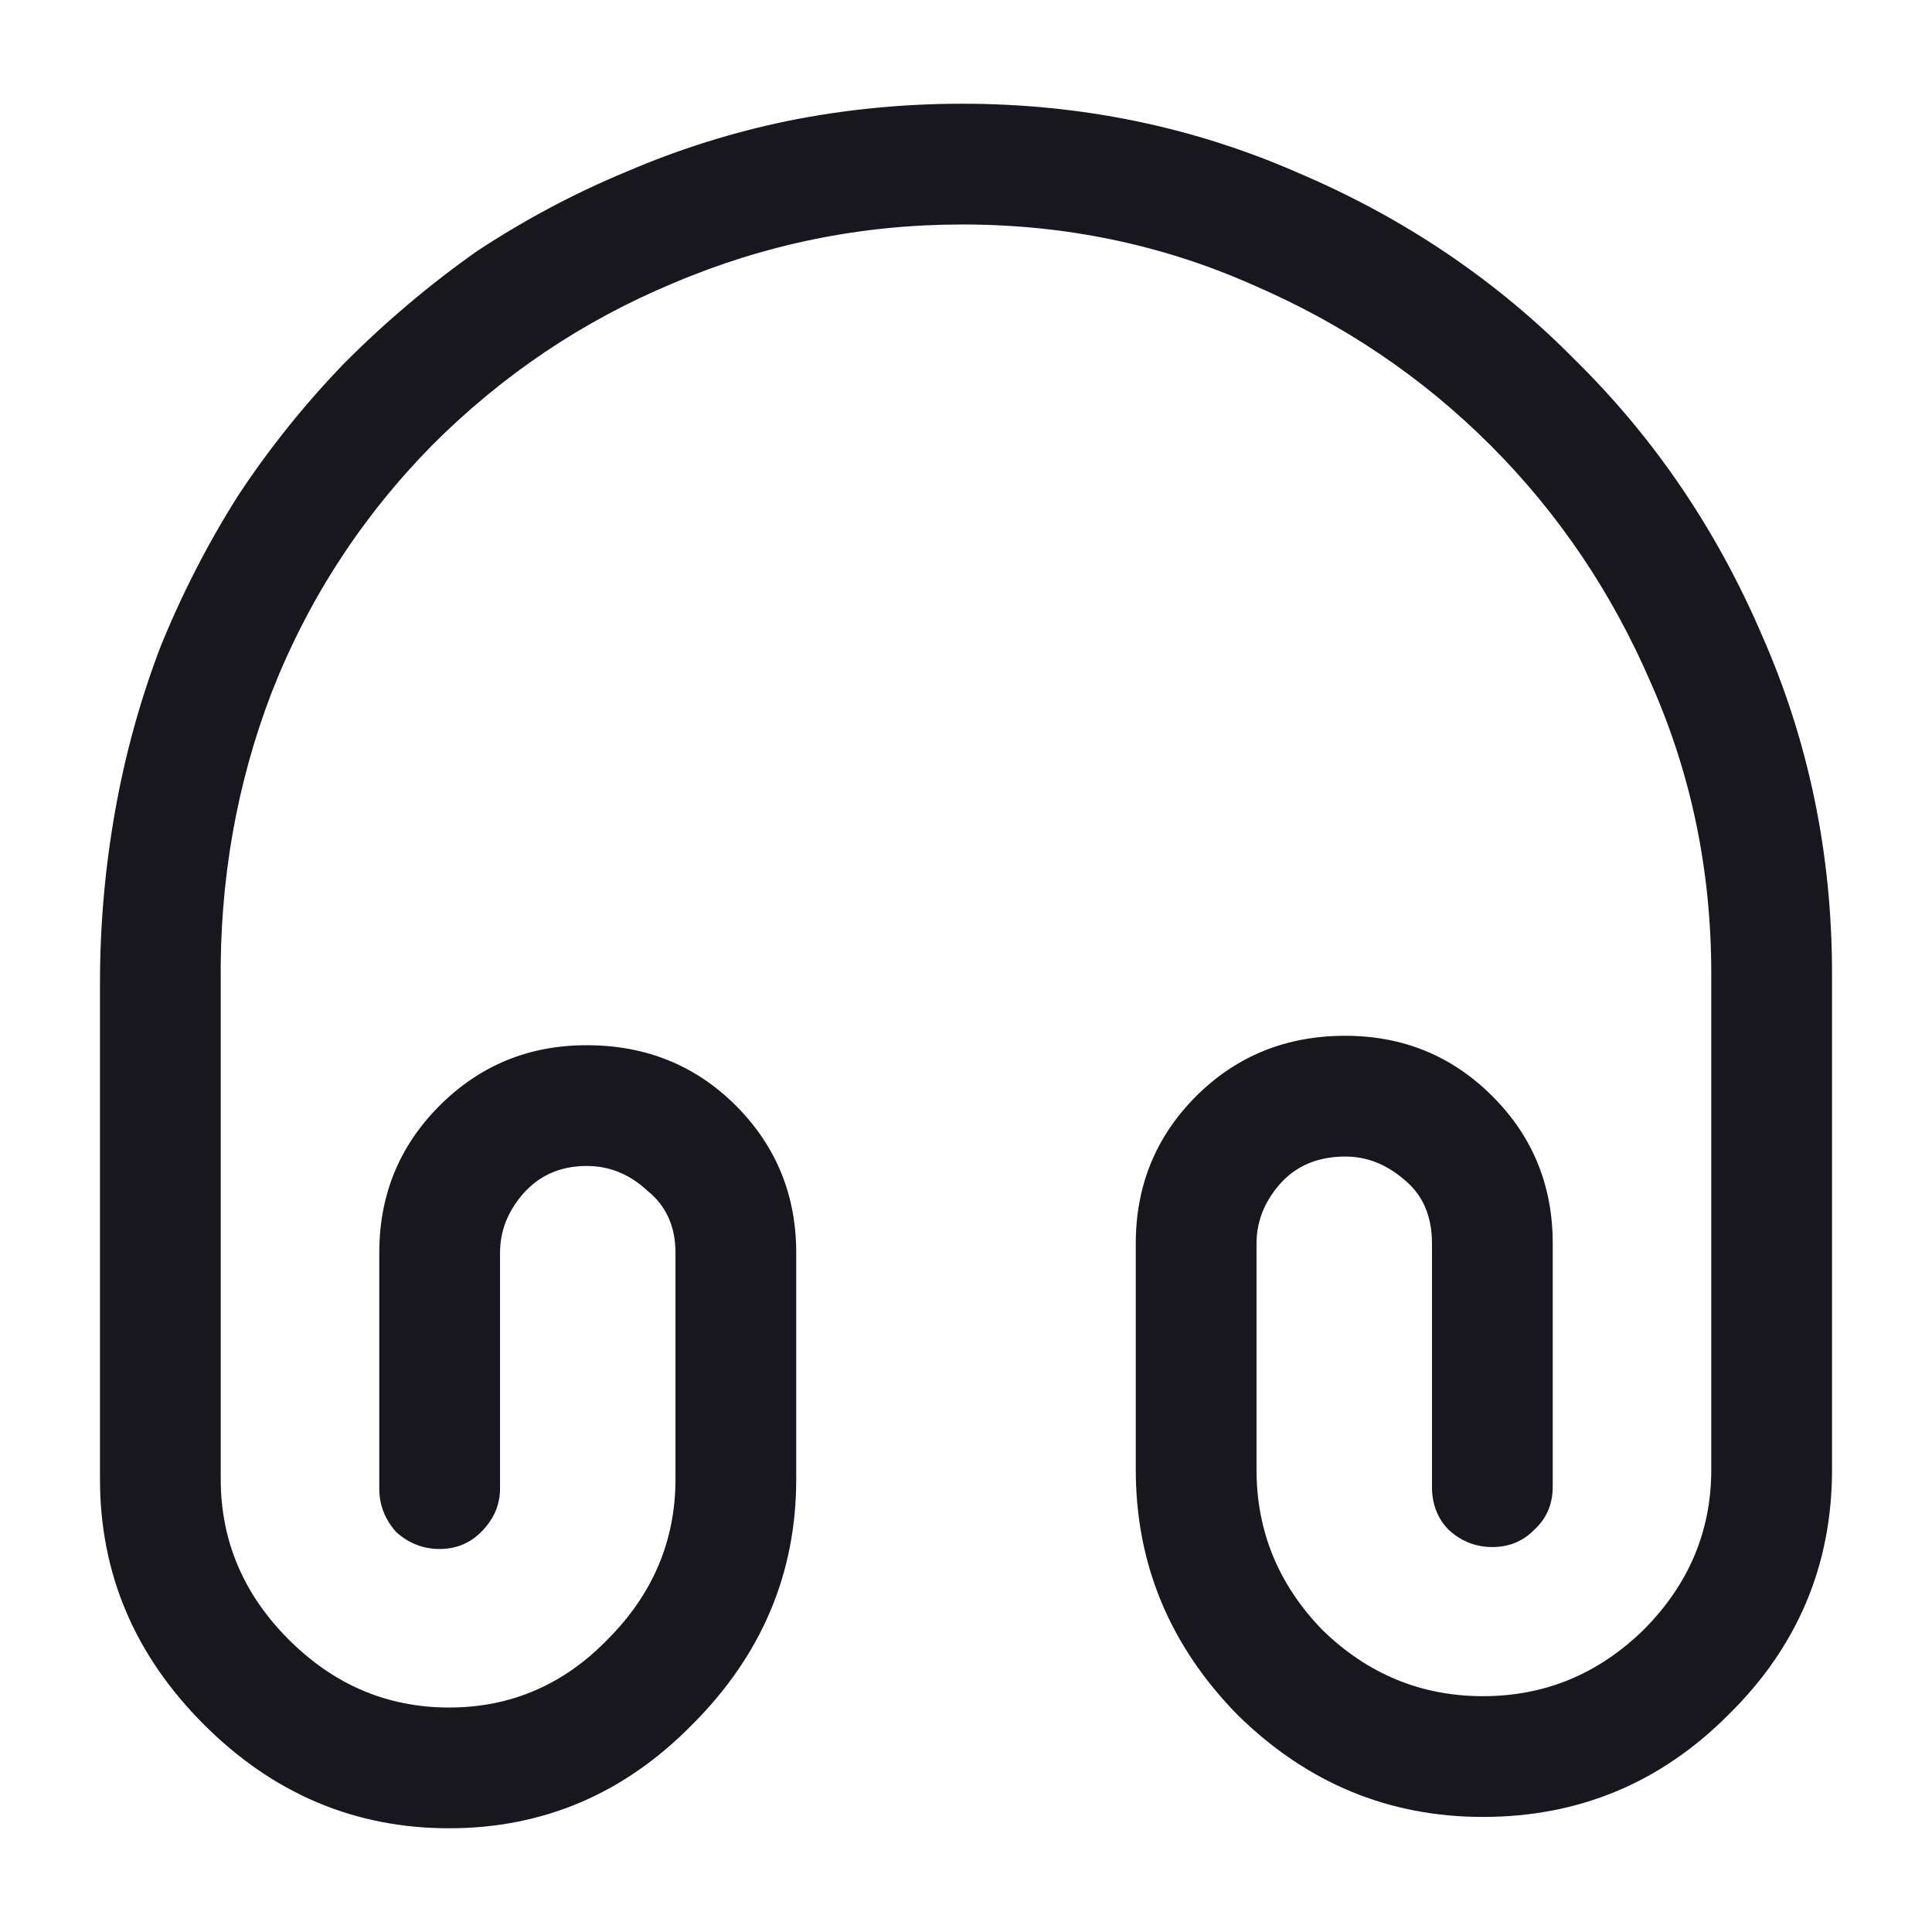 <svg width="16" height="16" viewBox="0 0 16 16" fill="none" xmlns="http://www.w3.org/2000/svg">
<path d="M3.719 15.141C2.938 15.141 2.26 14.854 1.688 14.281C1.115 13.708 0.828 13.031 0.828 12.25V8.141C0.828 7.661 0.87 7.188 0.953 6.719C1.036 6.25 1.161 5.797 1.328 5.359C1.505 4.922 1.719 4.505 1.969 4.109C2.229 3.714 2.526 3.344 2.859 3C3.203 2.656 3.568 2.349 3.953 2.078C4.349 1.818 4.76 1.599 5.188 1.422C5.625 1.234 6.073 1.094 6.531 1C7 0.906 7.479 0.859 7.969 0.859C8.958 0.859 9.891 1.052 10.766 1.438C11.641 1.812 12.401 2.328 13.047 2.984C13.703 3.63 14.219 4.391 14.594 5.266C14.979 6.141 15.172 7.073 15.172 8.062V12.172C15.172 12.963 14.885 13.641 14.312 14.203C13.75 14.766 13.073 15.047 12.281 15.047C11.5 15.047 10.823 14.766 10.25 14.203C9.688 13.63 9.406 12.953 9.406 12.172V10.297C9.406 9.818 9.573 9.411 9.906 9.078C10.24 8.745 10.651 8.578 11.141 8.578C11.62 8.578 12.026 8.745 12.359 9.078C12.693 9.411 12.859 9.818 12.859 10.297V12.312C12.859 12.458 12.807 12.578 12.703 12.672C12.609 12.766 12.495 12.812 12.359 12.812C12.224 12.812 12.104 12.766 12 12.672C11.906 12.578 11.859 12.458 11.859 12.312V10.297C11.859 10.068 11.781 9.891 11.625 9.766C11.479 9.641 11.318 9.578 11.141 9.578C10.912 9.578 10.729 9.656 10.594 9.812C10.469 9.958 10.406 10.12 10.406 10.297V12.172C10.406 12.682 10.588 13.125 10.953 13.5C11.328 13.865 11.771 14.047 12.281 14.047C12.792 14.047 13.234 13.865 13.609 13.5C13.984 13.125 14.172 12.682 14.172 12.172V8.062C14.172 7.208 14.005 6.406 13.672 5.656C13.349 4.906 12.906 4.25 12.344 3.688C11.781 3.125 11.125 2.682 10.375 2.359C9.625 2.026 8.823 1.859 7.969 1.859C7.135 1.859 6.339 2.021 5.578 2.344C4.828 2.656 4.161 3.104 3.578 3.688C2.995 4.281 2.552 4.964 2.25 5.734C1.958 6.495 1.818 7.297 1.828 8.141V12.25C1.828 12.76 2.016 13.203 2.391 13.578C2.766 13.953 3.208 14.141 3.719 14.141C4.229 14.141 4.667 13.953 5.031 13.578C5.406 13.203 5.594 12.76 5.594 12.25V10.375C5.594 10.156 5.516 9.984 5.359 9.859C5.214 9.724 5.047 9.656 4.859 9.656C4.641 9.656 4.464 9.734 4.328 9.891C4.203 10.037 4.141 10.198 4.141 10.375V12.328C4.141 12.463 4.089 12.583 3.984 12.688C3.891 12.781 3.776 12.828 3.641 12.828C3.505 12.828 3.385 12.781 3.281 12.688C3.188 12.583 3.141 12.463 3.141 12.328V10.375C3.141 9.896 3.307 9.49 3.641 9.156C3.974 8.823 4.38 8.656 4.859 8.656C5.349 8.656 5.76 8.823 6.094 9.156C6.427 9.49 6.594 9.896 6.594 10.375V12.25C6.594 13.031 6.307 13.708 5.734 14.281C5.172 14.854 4.5 15.141 3.719 15.141Z" fill="#17171D"/>
</svg>
